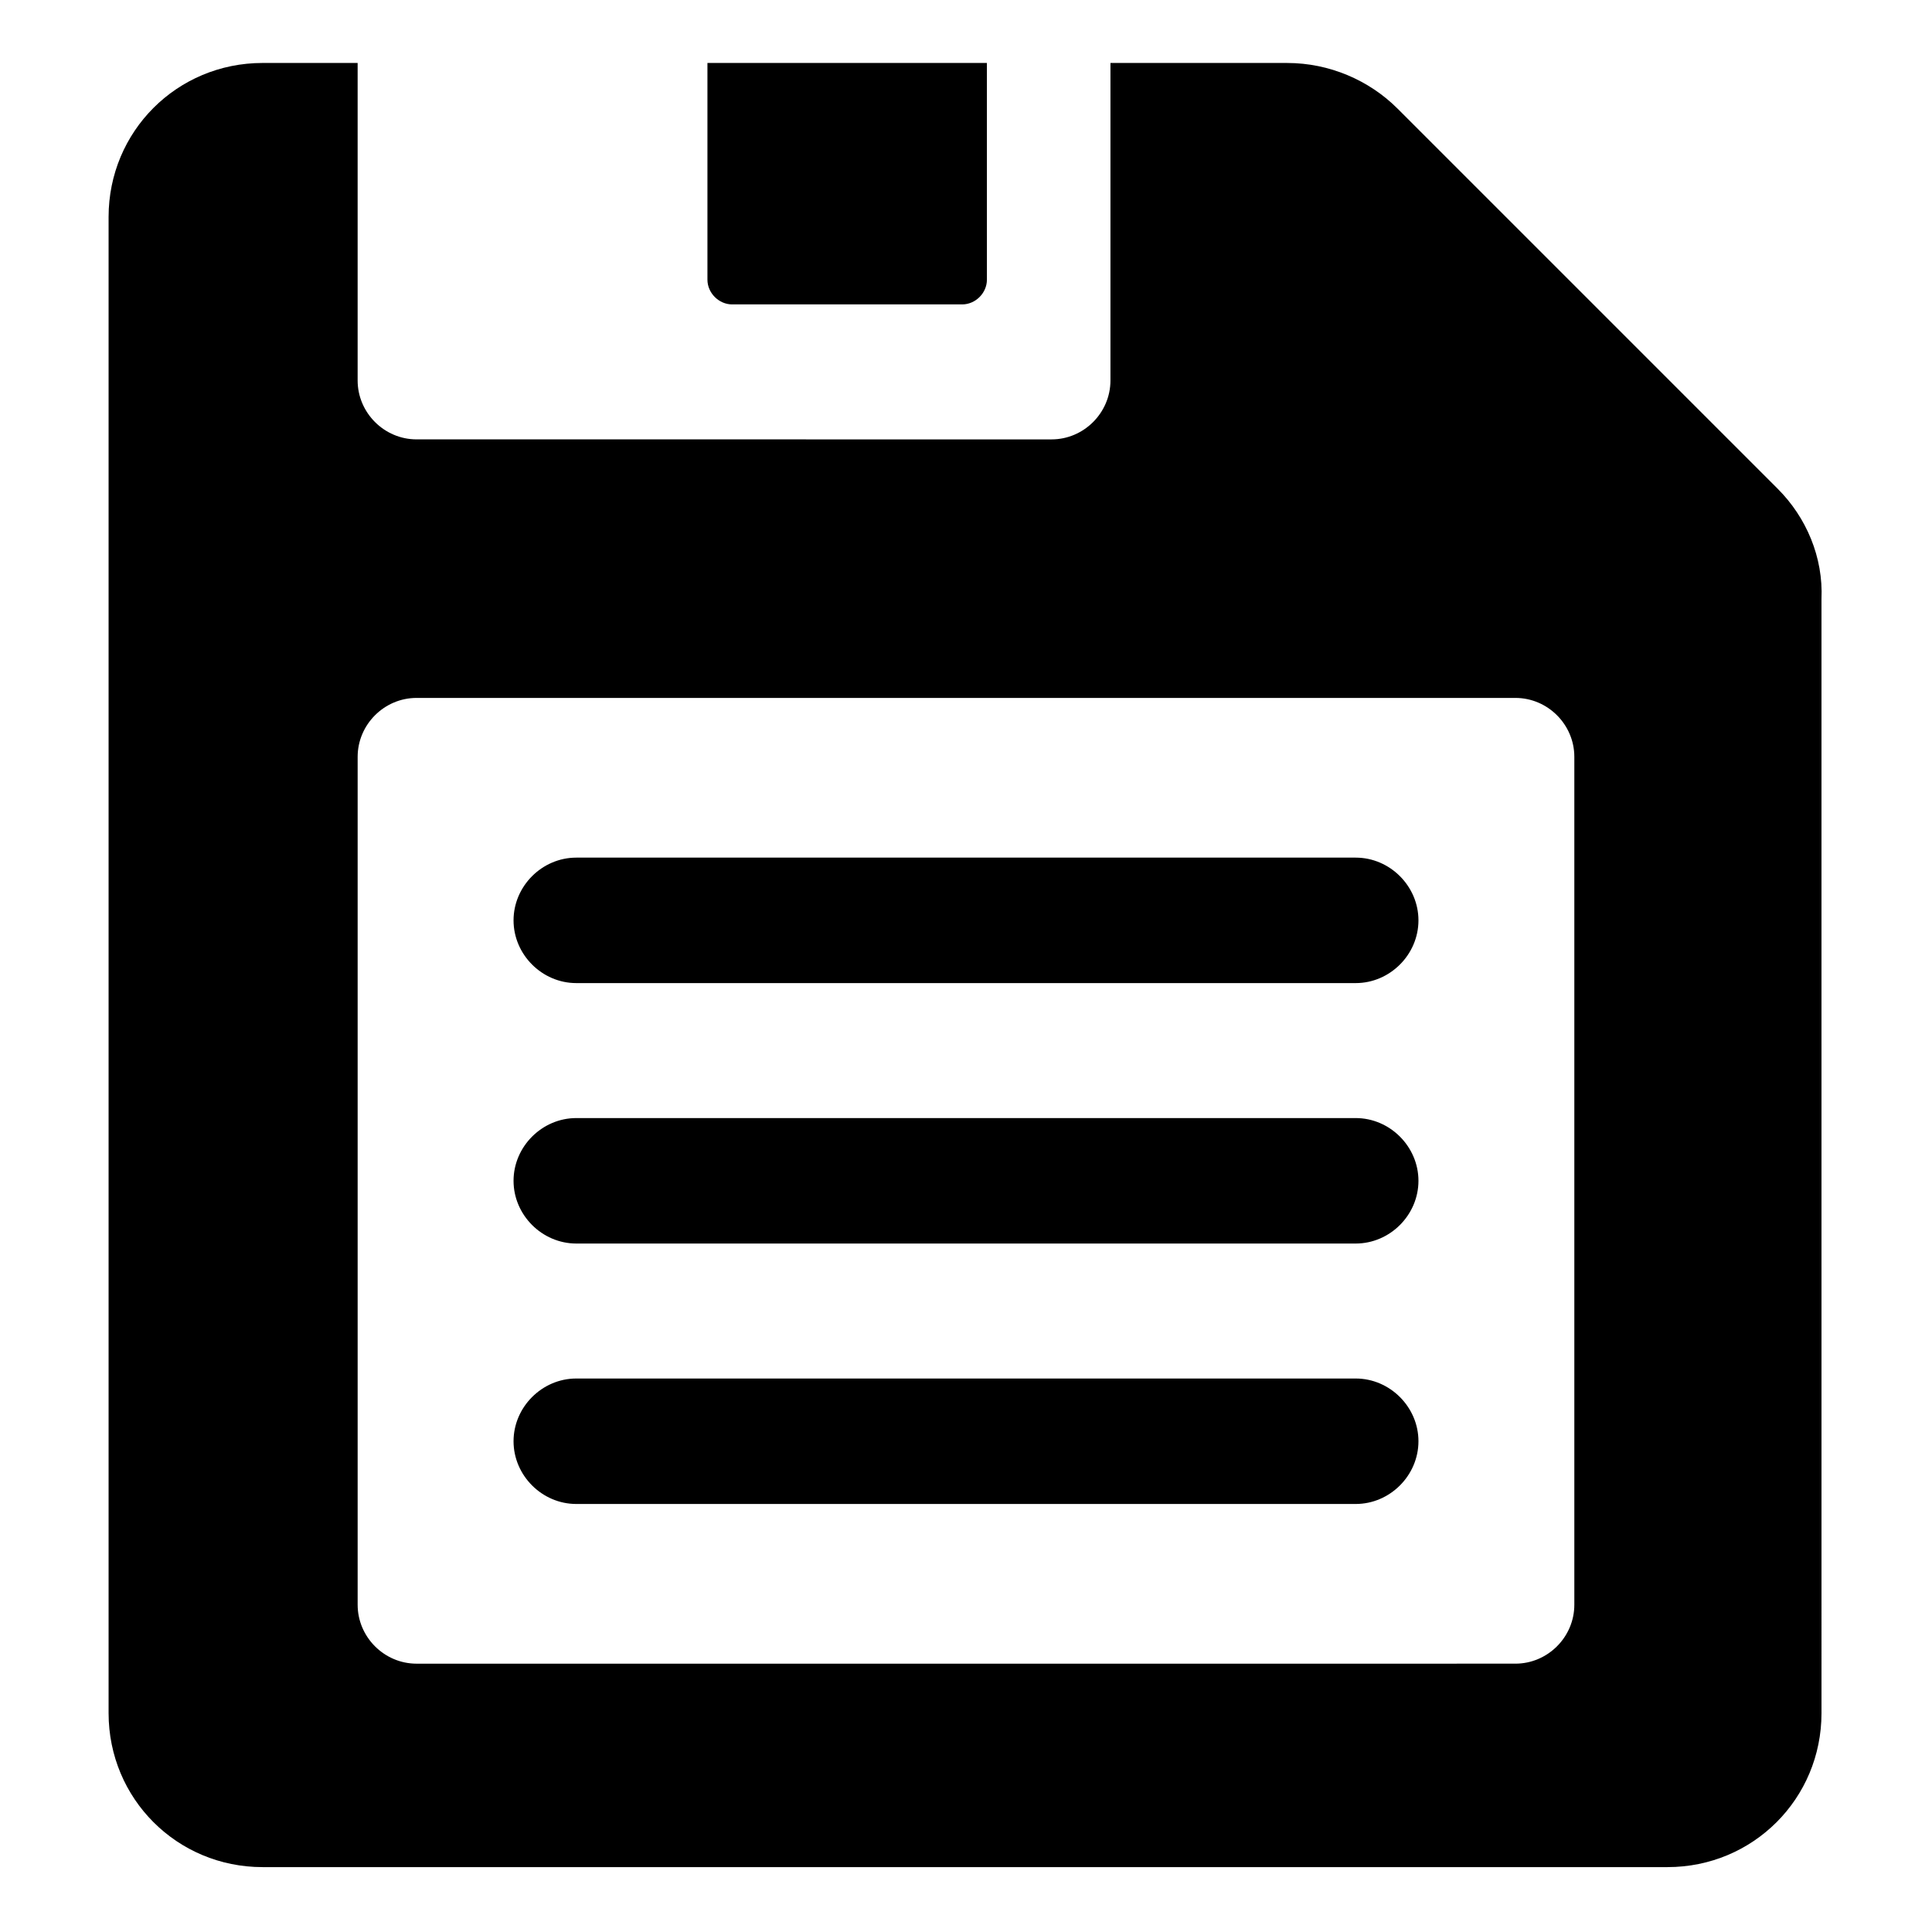 <?xml version="1.0" encoding="UTF-8"?>
<!-- Uploaded to: SVG Repo, www.svgrepo.com, Generator: SVG Repo Mixer Tools -->
<svg fill="#000000" width="800px" height="800px" version="1.1" viewBox="144 144 512 512" xmlns="http://www.w3.org/2000/svg">
 <g>
  <path d="m615.12 273.54-100.76-100.76c-7.559-7.559-18.137-12.09-29.223-12.09h-46.855v84.137c0 8.566-7.055 15.617-15.617 15.617l-168.27-0.004c-8.566 0-15.617-7.055-15.617-15.617v-84.137h-25.191c-22.672 0-40.809 18.137-40.809 40.809v396.5c0 22.672 18.137 40.809 40.809 40.809h372.32c22.672 0 40.809-18.137 40.809-40.809l-0.004-295.23c0.504-11.082-4.027-21.664-11.586-29.219zm-53.906 295.73c0 8.566-7.055 15.617-15.617 15.617l-291.2 0.004c-8.566 0-15.617-7.055-15.617-15.617v-224.7c0-8.566 7.055-15.617 15.617-15.617h291.2c8.566 0 15.617 7.055 15.617 15.617z"/>
  <path d="m338.03 224.67h60.961c3.527 0 6.551-3.023 6.551-6.551l-0.004-57.434h-74.059v57.434c0 3.527 3.023 6.551 6.551 6.551z"/>
  <path d="m503.28 371.28h-206.56c-9.07 0-16.625 7.559-16.625 16.625 0 9.07 7.559 16.625 16.625 16.625h206.56c9.07 0 16.625-7.559 16.625-16.625s-7.559-16.625-16.625-16.625z"/>
  <path d="m503.28 440.3h-206.56c-9.07 0-16.625 7.559-16.625 16.625 0 9.07 7.559 16.625 16.625 16.625h206.56c9.07 0 16.625-7.559 16.625-16.625 0-9.07-7.559-16.625-16.625-16.625z"/>
  <path d="m503.28 509.32h-206.56c-9.07 0-16.625 7.559-16.625 16.625 0 9.07 7.559 16.625 16.625 16.625h206.56c9.07 0 16.625-7.559 16.625-16.625 0-9.066-7.559-16.625-16.625-16.625z"/>
 </g>
</svg>
